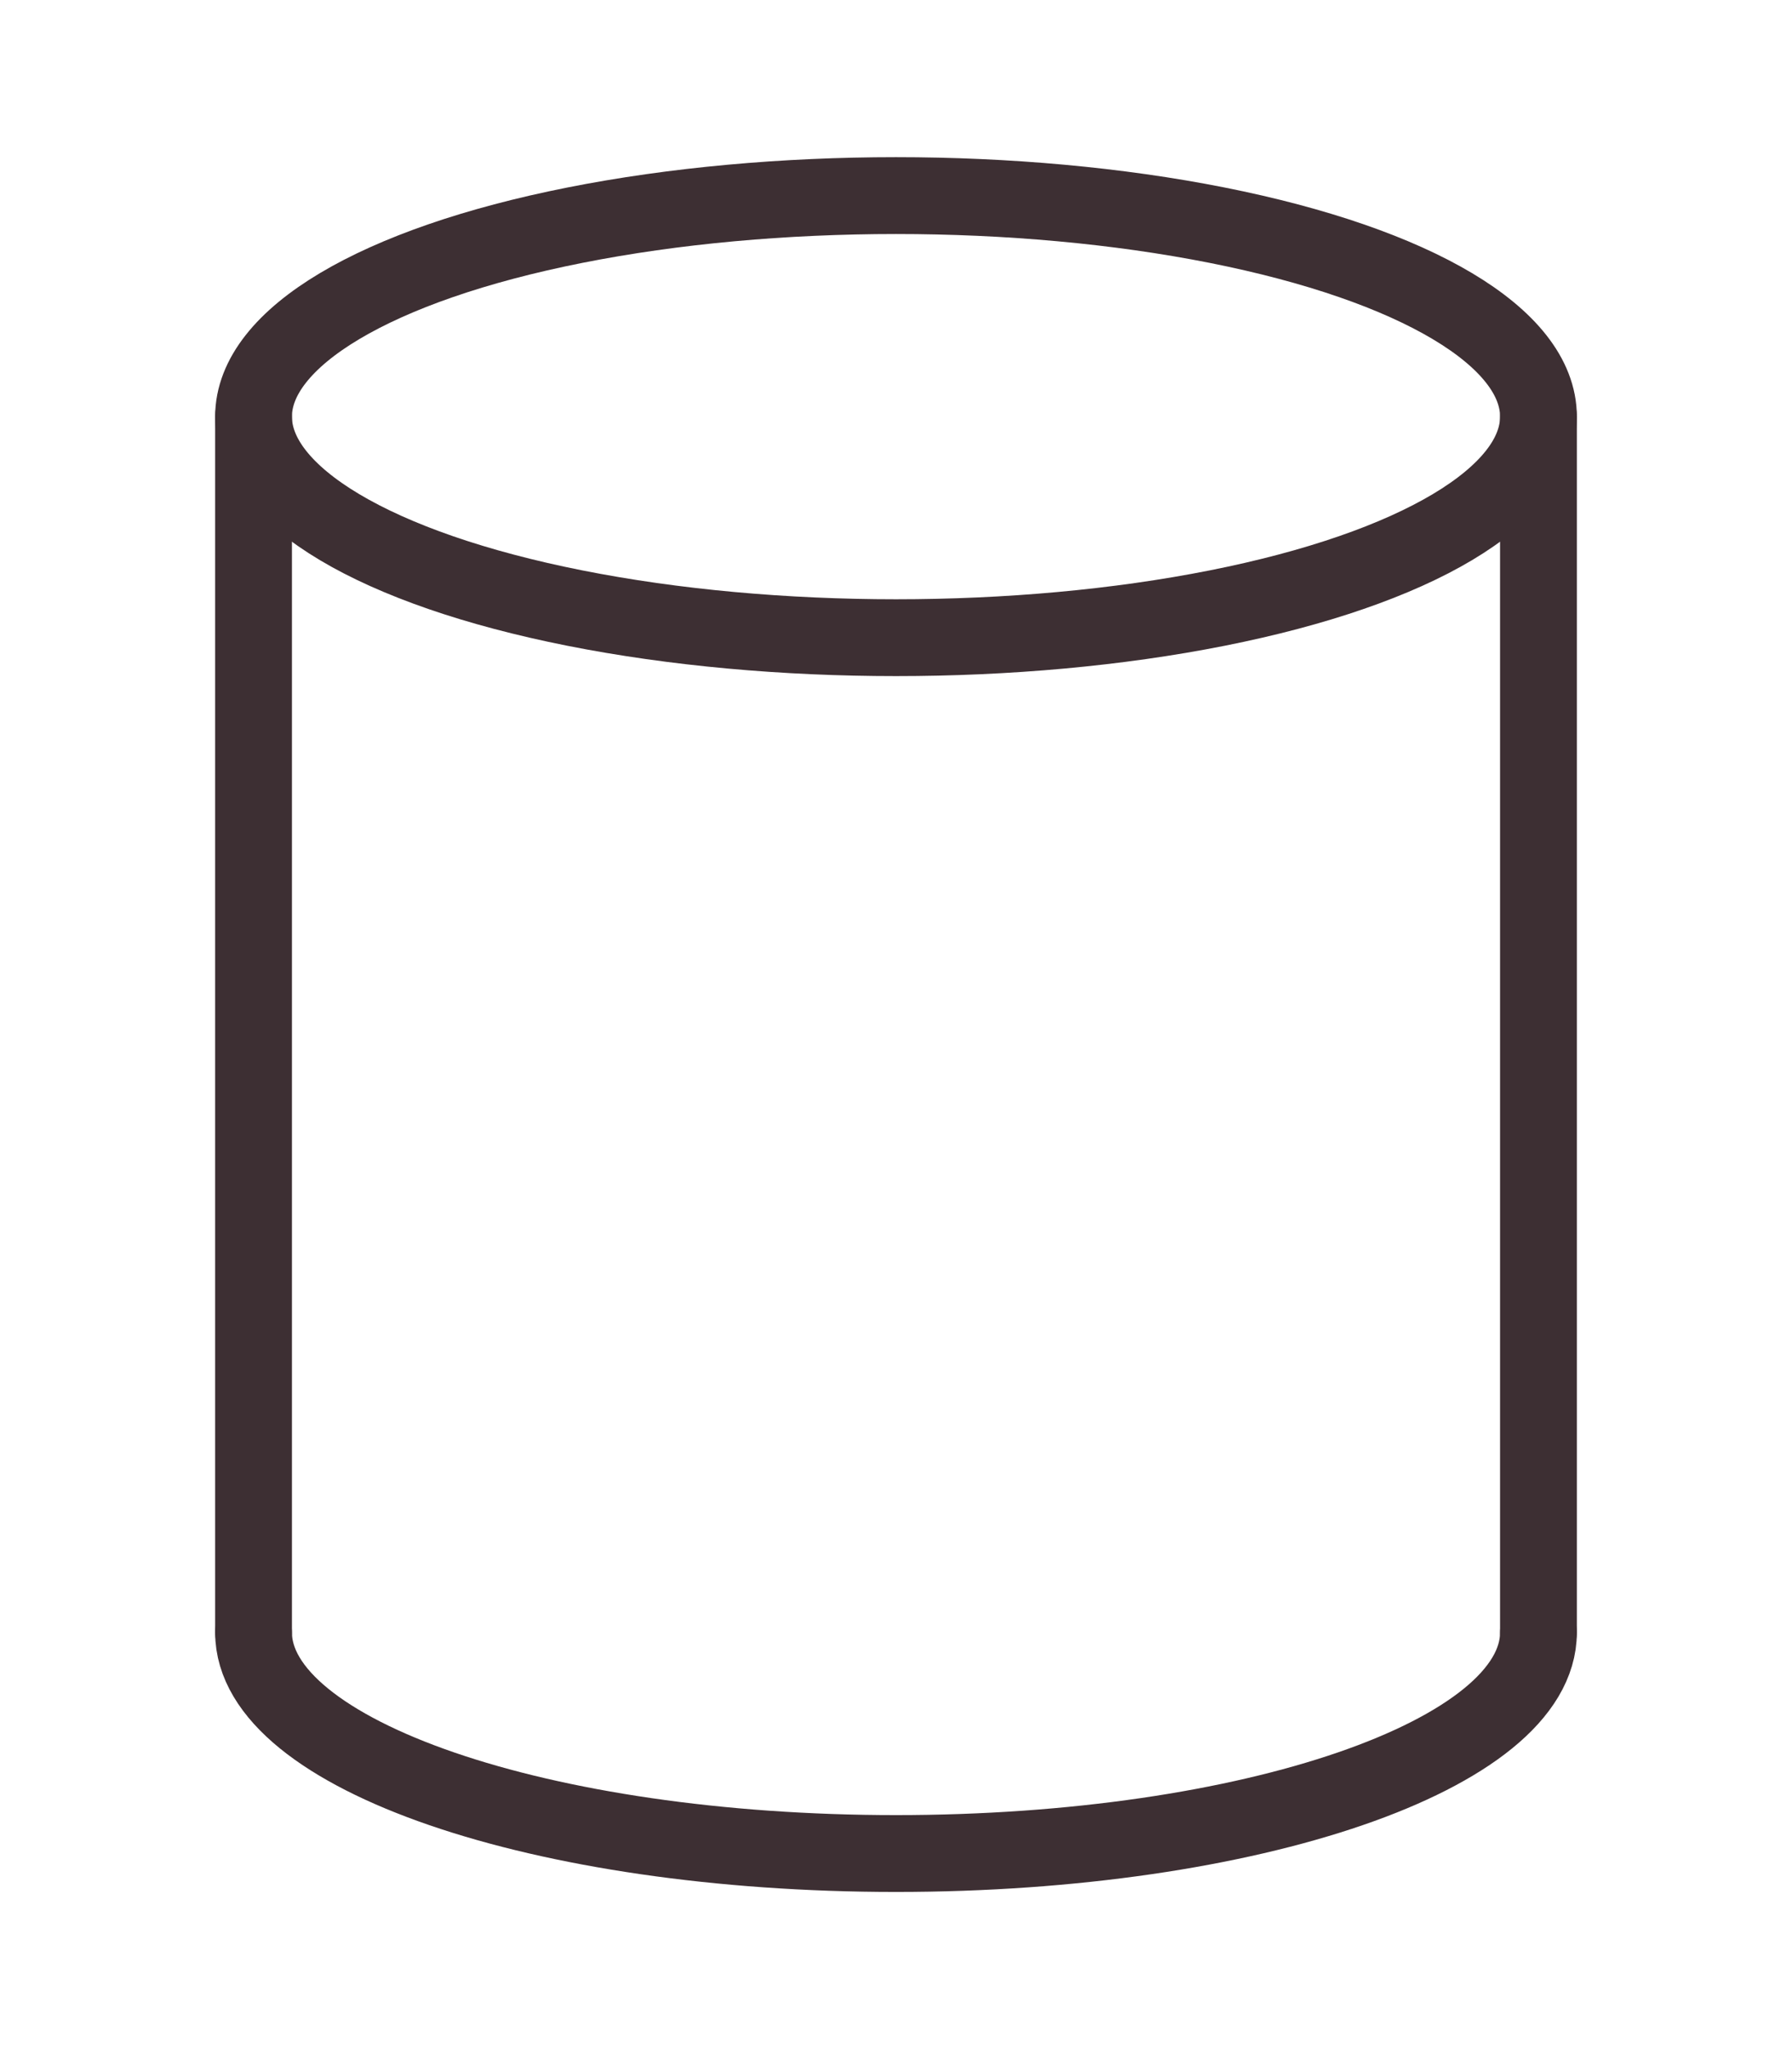 <?xml version="1.0" encoding="UTF-8"?>
<svg id="Vrstva_1" data-name="Vrstva 1" xmlns="http://www.w3.org/2000/svg" width="12.347mm" height="14.111mm" version="1.1" viewBox="0 0 35 40">
  <defs>
    <style>
      .cls-1 {
        fill: none;
        stroke: #3d2f33;
        stroke-linecap: round;
        stroke-linejoin: round;
        stroke-width: 1.5px;
      }
    </style>
  </defs>
  <line class="cls-1" x1="4.952" y1="31.867" x2="4.952" y2="8.133"/>
  <line class="cls-1" x1="30.048" y1="8.133" x2="30.048" y2="31.867"/>
  <ellipse class="cls-1" cx="17.5" cy="8.133" rx="12.548" ry="4.315"/>
  <path class="cls-1" d="M30.048,31.867c0,2.384-5.618,4.315-12.548,4.315s-12.548-1.932-12.548-4.315"/>
</svg>